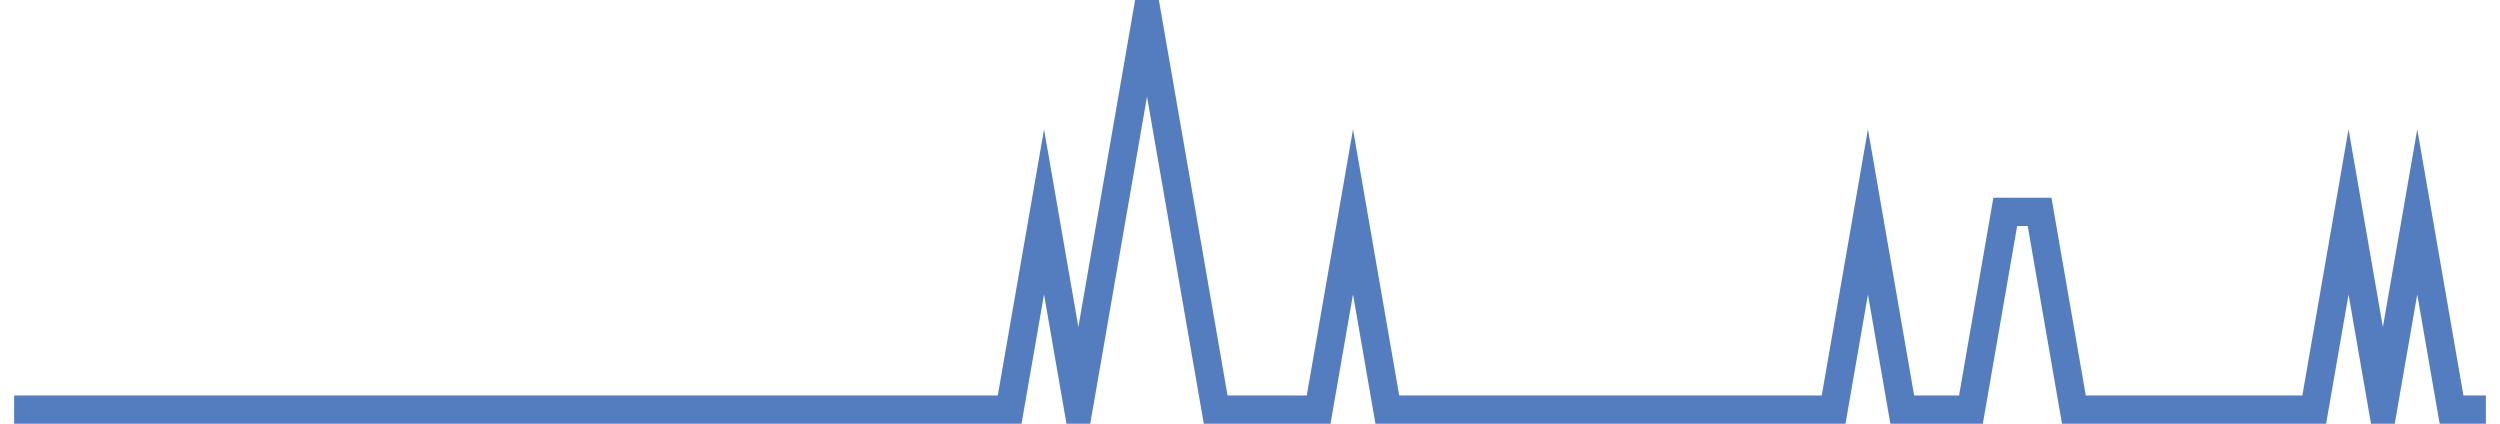 <?xml version="1.0" encoding="UTF-8"?>
<svg xmlns="http://www.w3.org/2000/svg" xmlns:xlink="http://www.w3.org/1999/xlink" width="177pt" height="30pt" viewBox="0 0 177 30" version="1.1">
<g id="surface429321">
<path style="fill:none;stroke-width:2;stroke-linecap:butt;stroke-linejoin:miter;stroke:rgb(32.941%,49.02%,74.902%);stroke-opacity:1;stroke-miterlimit:10;" d="M 1 29 L 71.484 29 L 73.918 15 L 76.348 29 L 81.207 1 L 83.641 15 L 86.07 29 L 93.359 29 L 95.793 15 L 98.223 29 L 129.82 29 L 132.25 15 L 134.68 29 L 139.543 29 L 141.973 15 L 144.402 15 L 146.832 29 L 163.848 29 L 166.277 15 L 168.707 29 L 171.141 15 L 173.57 29 L 176 29 "/>
</g>
</svg>
